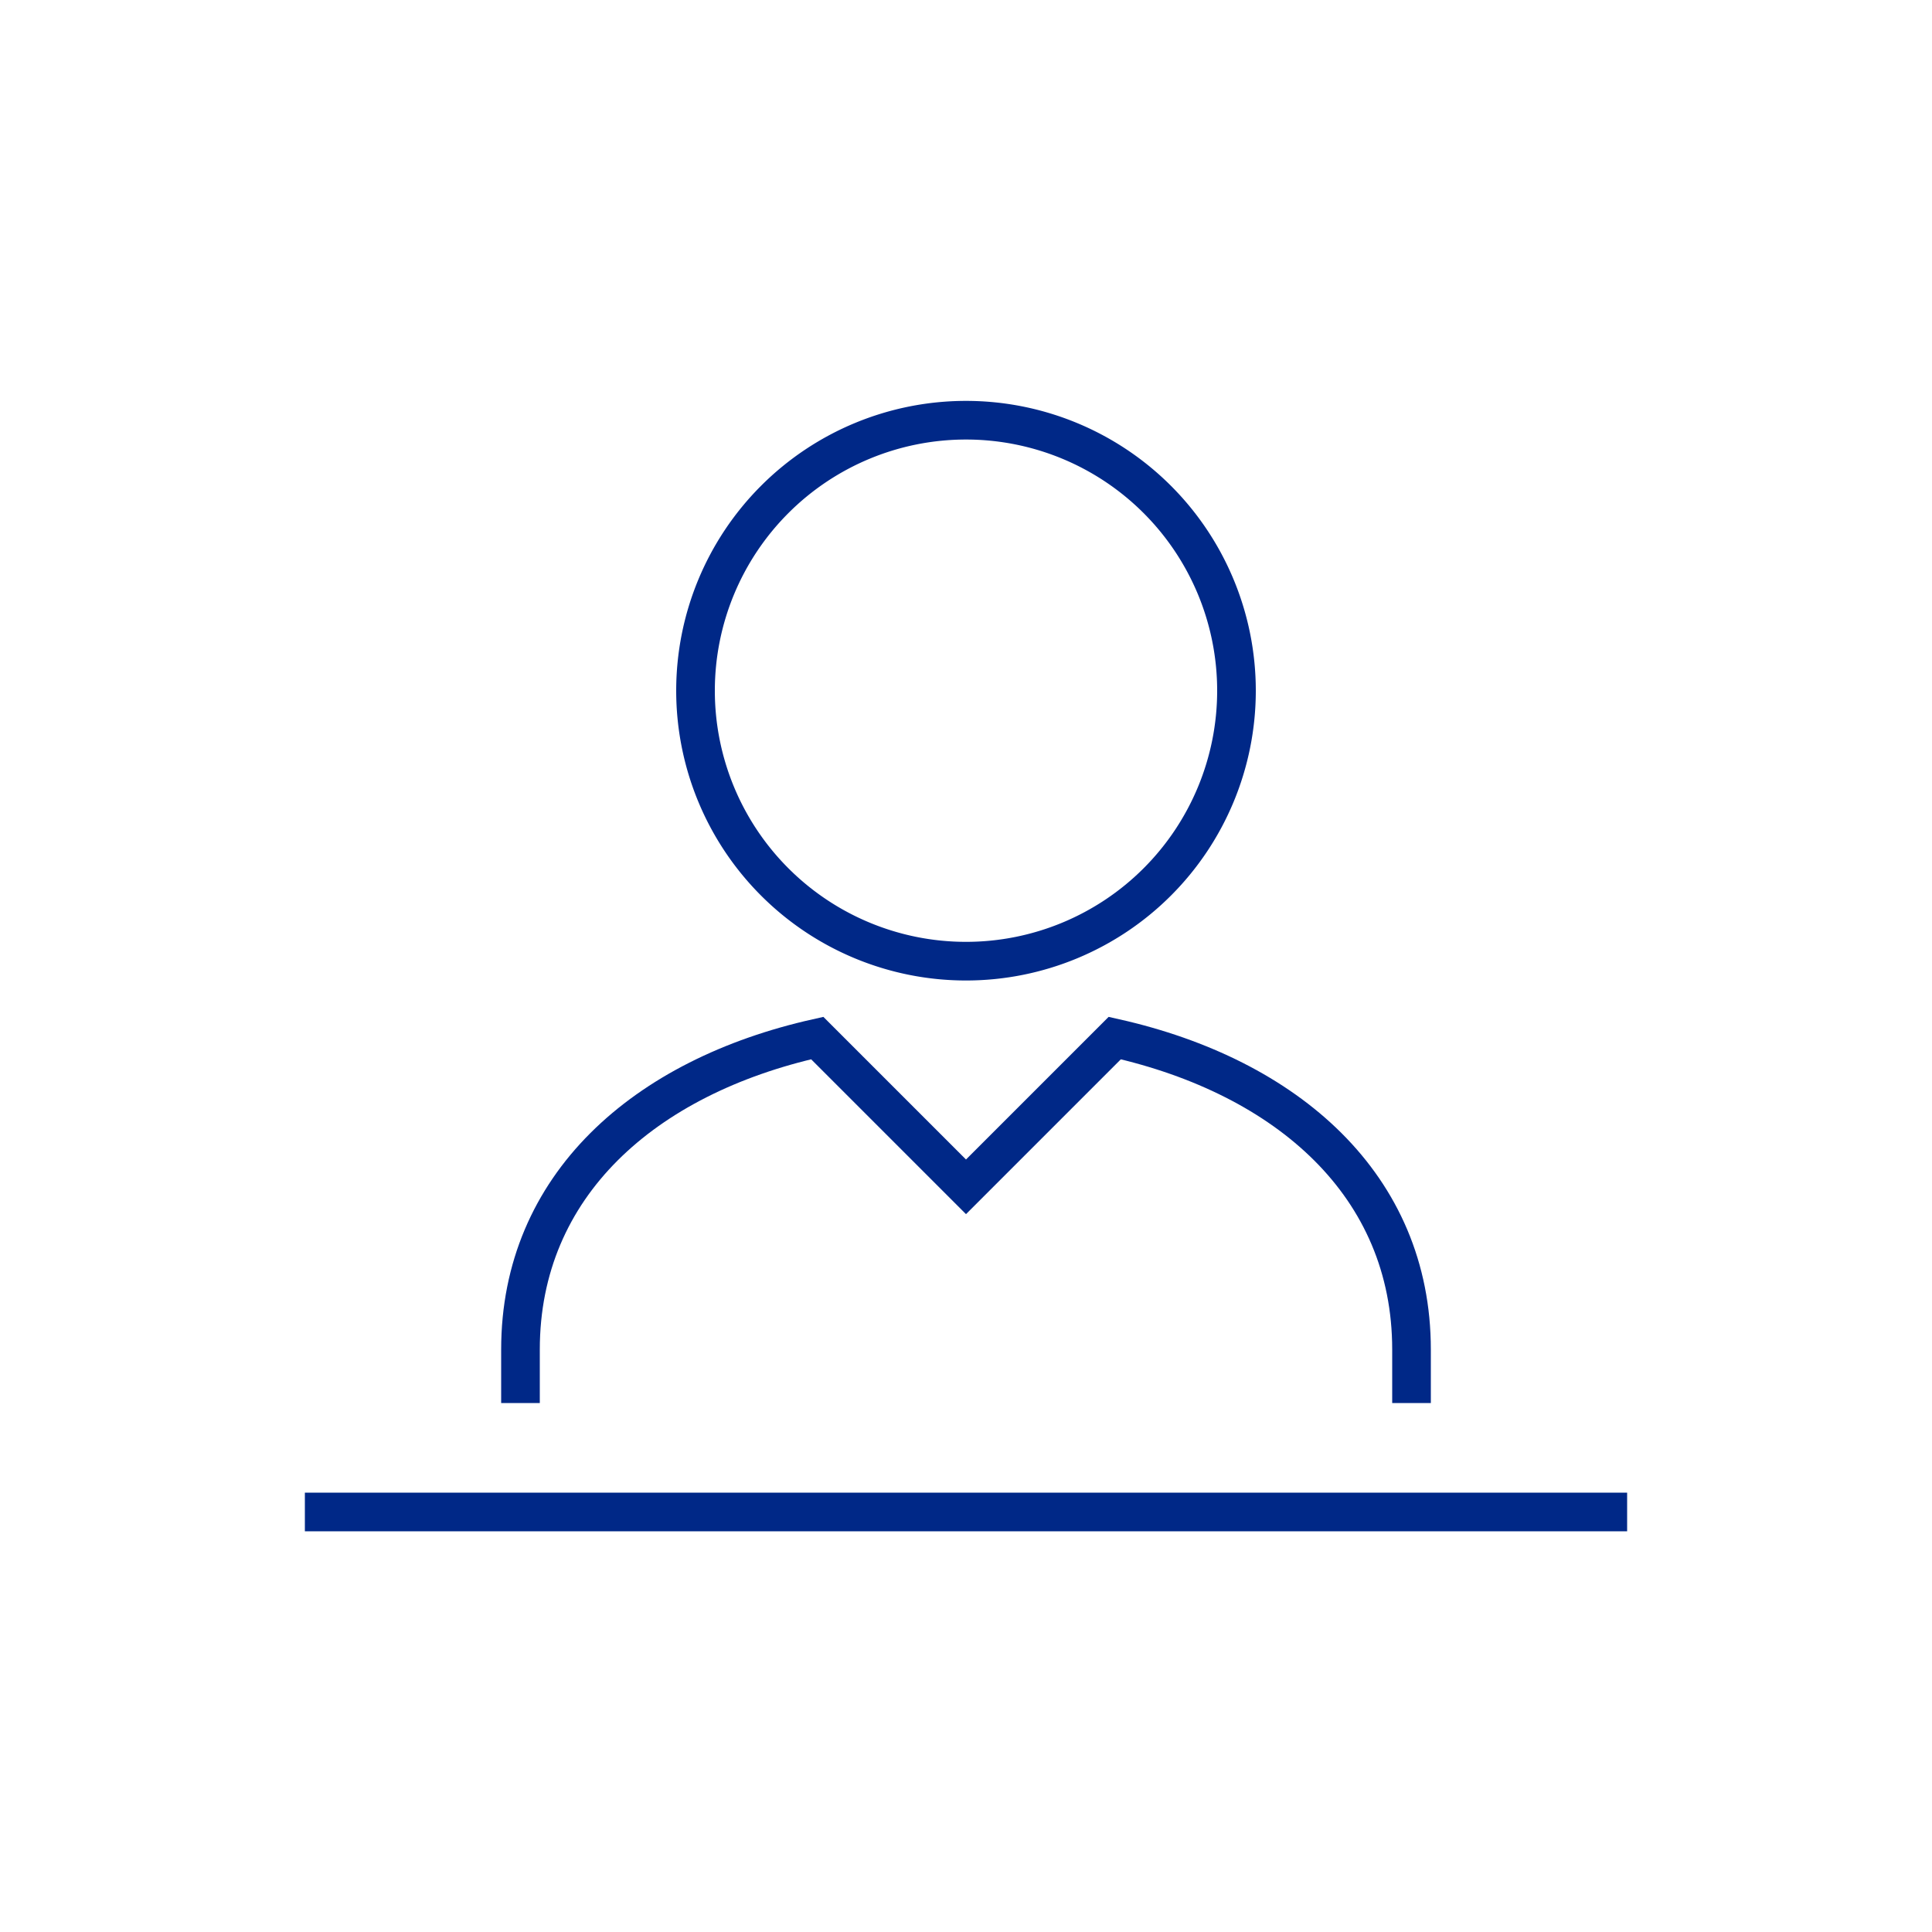 <svg id="Icons" xmlns="http://www.w3.org/2000/svg" viewBox="0 0 100 100"><defs><style>.cls-1{fill:none;stroke:#002887;stroke-miterlimit:10;stroke-width:2px;}</style></defs><path class="cls-1" d="M73.06,72.62V69.85c0-8.49-6.42-14.11-15.36-16.12L50,61.43l-7.7-7.7c-8.95,2-15.36,7.63-15.36,16.12v2.77"/><path class="cls-1" d="M64,35.75a14,14,0,1,0-14,14A14,14,0,0,0,64,35.75Z"/><line class="cls-1" x1="84.22" y1="78.26" x2="15.78" y2="78.26"/></svg>